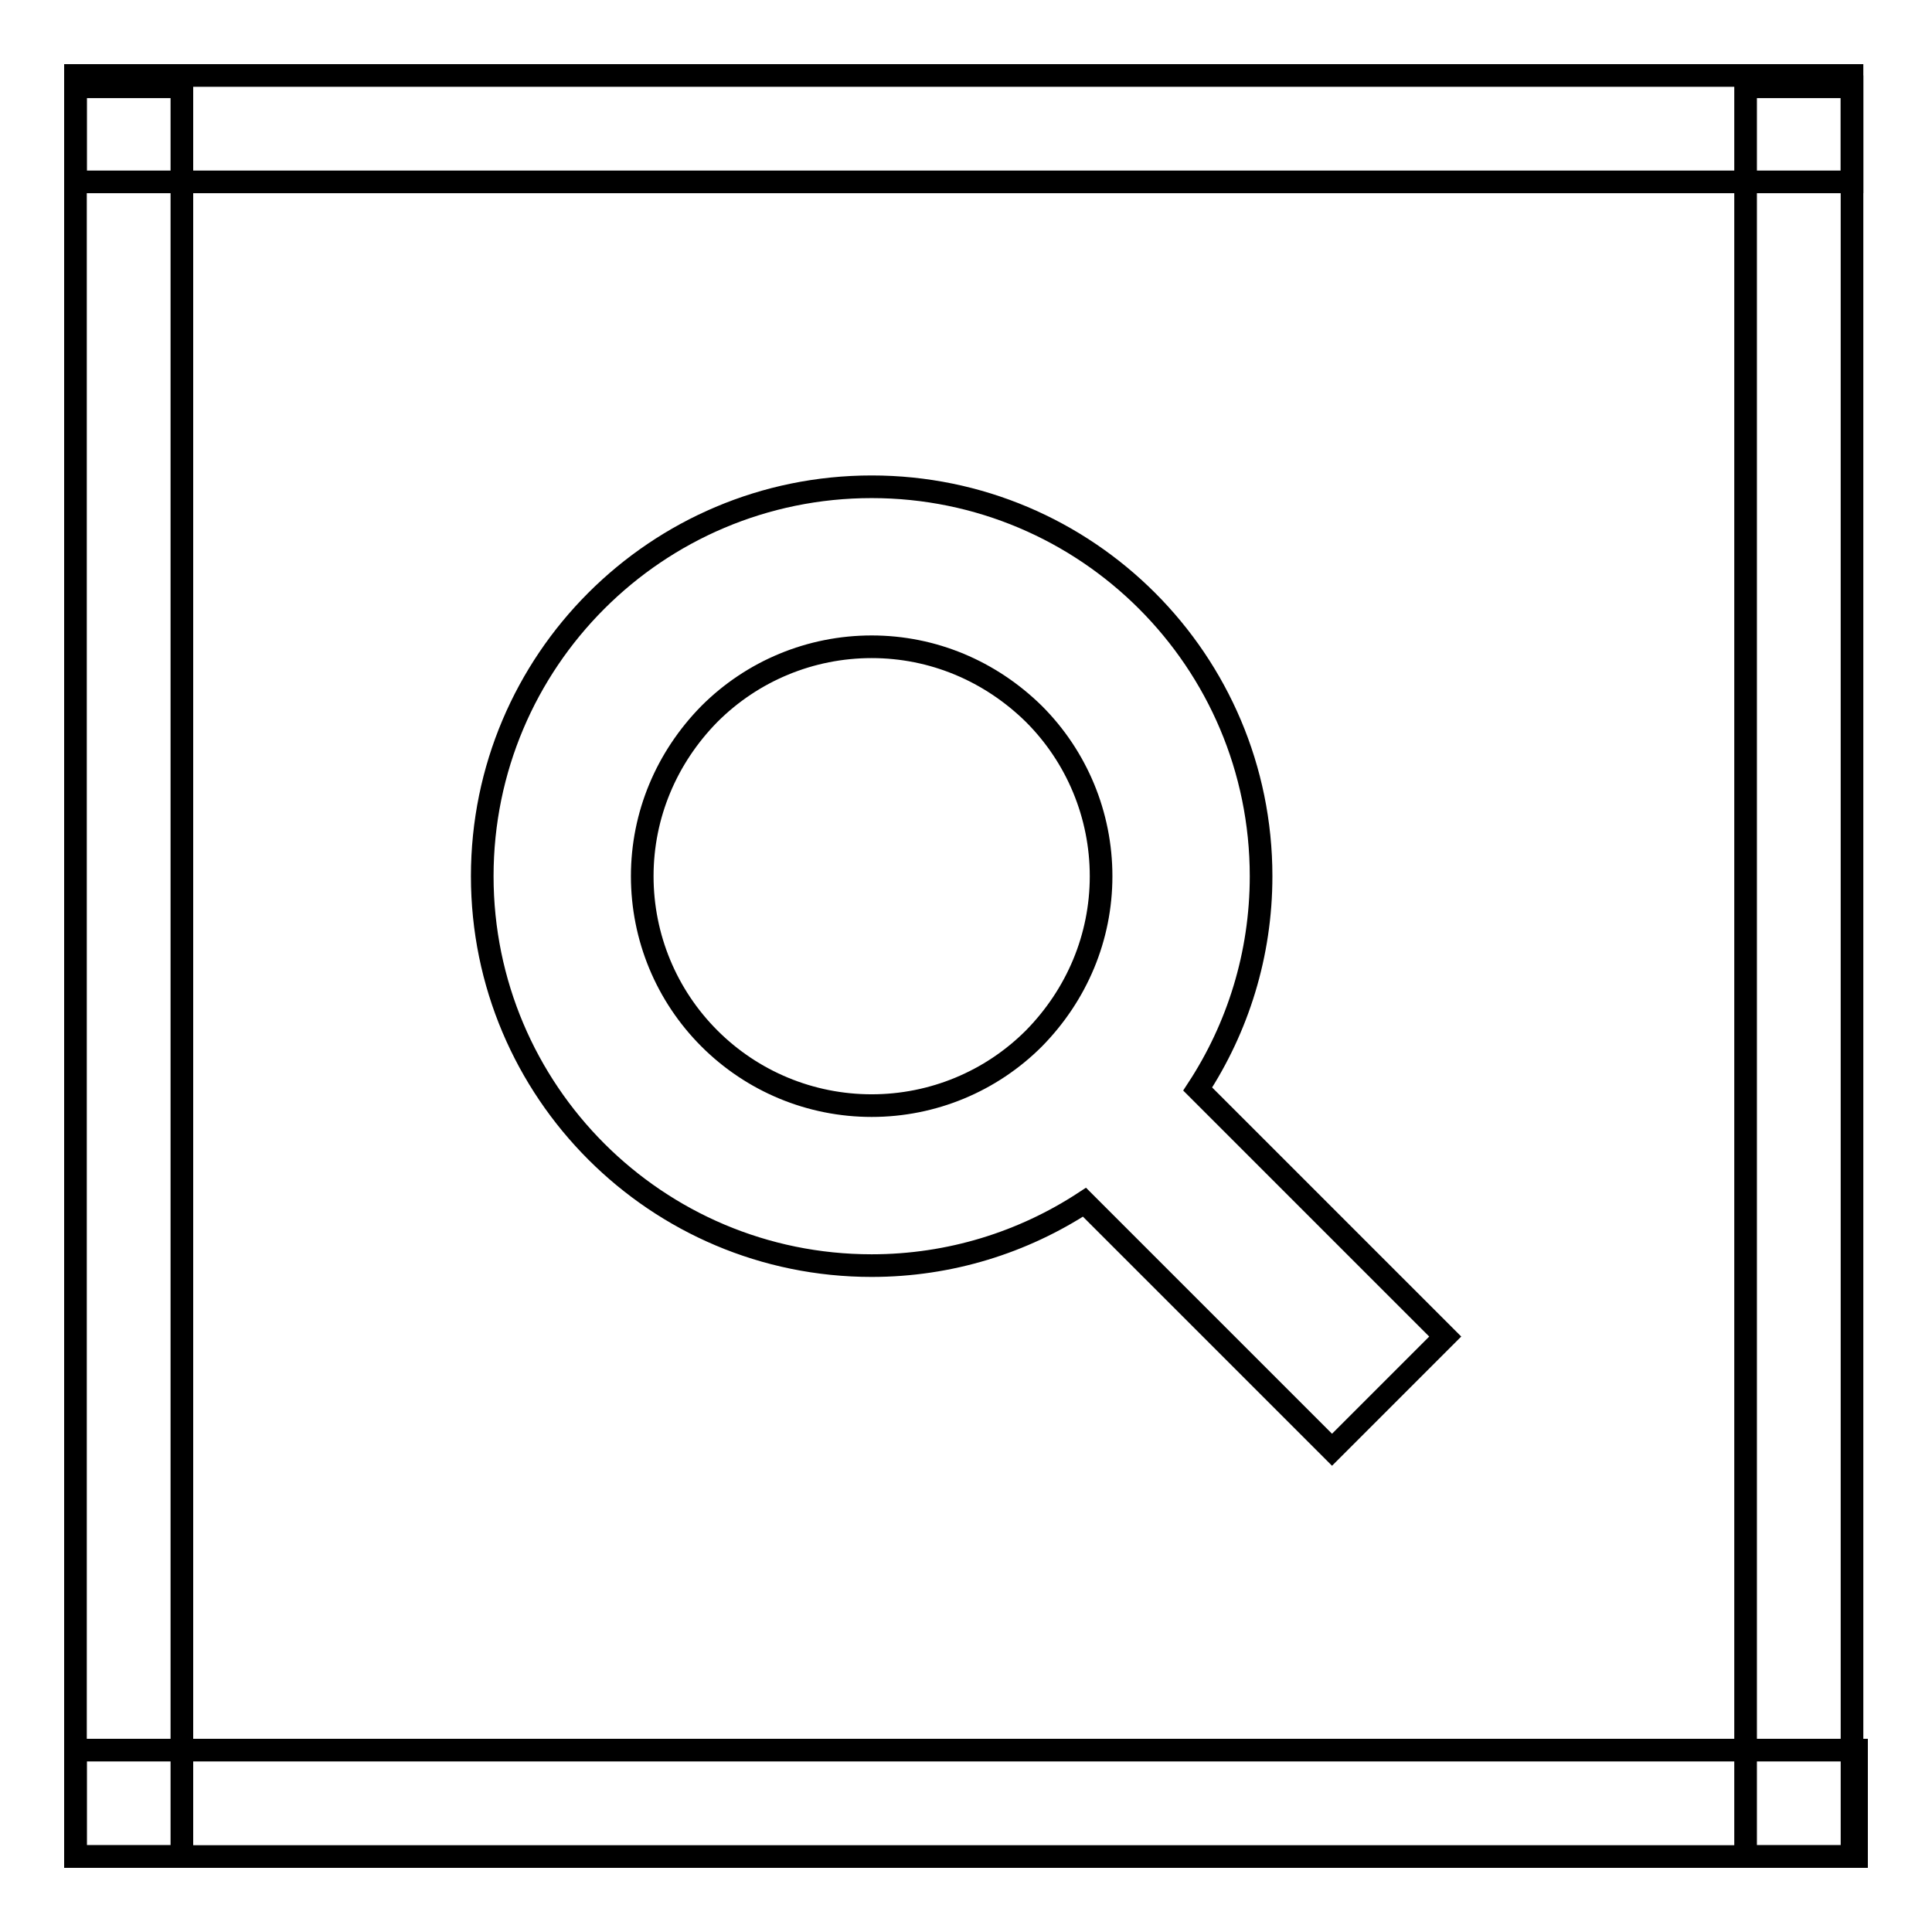 <?xml version="1.0" encoding="utf-8"?>
<!-- Svg Vector Icons : http://www.onlinewebfonts.com/icon -->
<!DOCTYPE svg PUBLIC "-//W3C//DTD SVG 1.1//EN" "http://www.w3.org/Graphics/SVG/1.1/DTD/svg11.dtd">
<svg version="1.1" xmlns="http://www.w3.org/2000/svg" xmlns:xlink="http://www.w3.org/1999/xlink" x="0px" y="0px" viewBox="0 0 256 256" enable-background="new 0 0 256 256" xml:space="preserve">
<g><g><path stroke-width="3" fill-opacity="0" stroke="#000000"  d="M10,11.5h14.1V246H10V11.5z"/><path stroke-width="3" fill-opacity="0" stroke="#000000"  d="M231.3,11.5h14.1V246h-14.1V11.5z"/><path stroke-width="3" fill-opacity="0" stroke="#000000"  d="M10,10h235.4v14.1H10V10L10,10z"/><path stroke-width="3" fill-opacity="0" stroke="#000000"  d="M10,231.9h236V246H10V231.9L10,231.9z"/><path stroke-width="3" fill-opacity="0" stroke="#000000"  d="M191.5,177.1l-32.8-32.8c5.3-8.1,8.4-17.8,8.4-28.2c0-28.5-23.1-51.6-51.6-51.6c-28.5,0-51.6,23.1-51.6,51.6c0,28.5,23.1,51.6,51.6,51.6c10.4,0,20.1-3.1,28.2-8.4l32.8,32.8L191.5,177.1z M115.5,146.5c-8.1,0-15.8-3.2-21.5-8.9c-5.7-5.7-8.9-13.4-8.9-21.5c0-8.1,3.2-15.7,8.9-21.5c5.7-5.7,13.4-8.9,21.5-8.9c8.1,0,15.7,3.2,21.5,8.9c5.7,5.7,8.9,13.4,8.9,21.5c0,8.1-3.2,15.7-8.9,21.5C131.3,143.3,123.6,146.5,115.5,146.5z"/></g></g>
</svg>